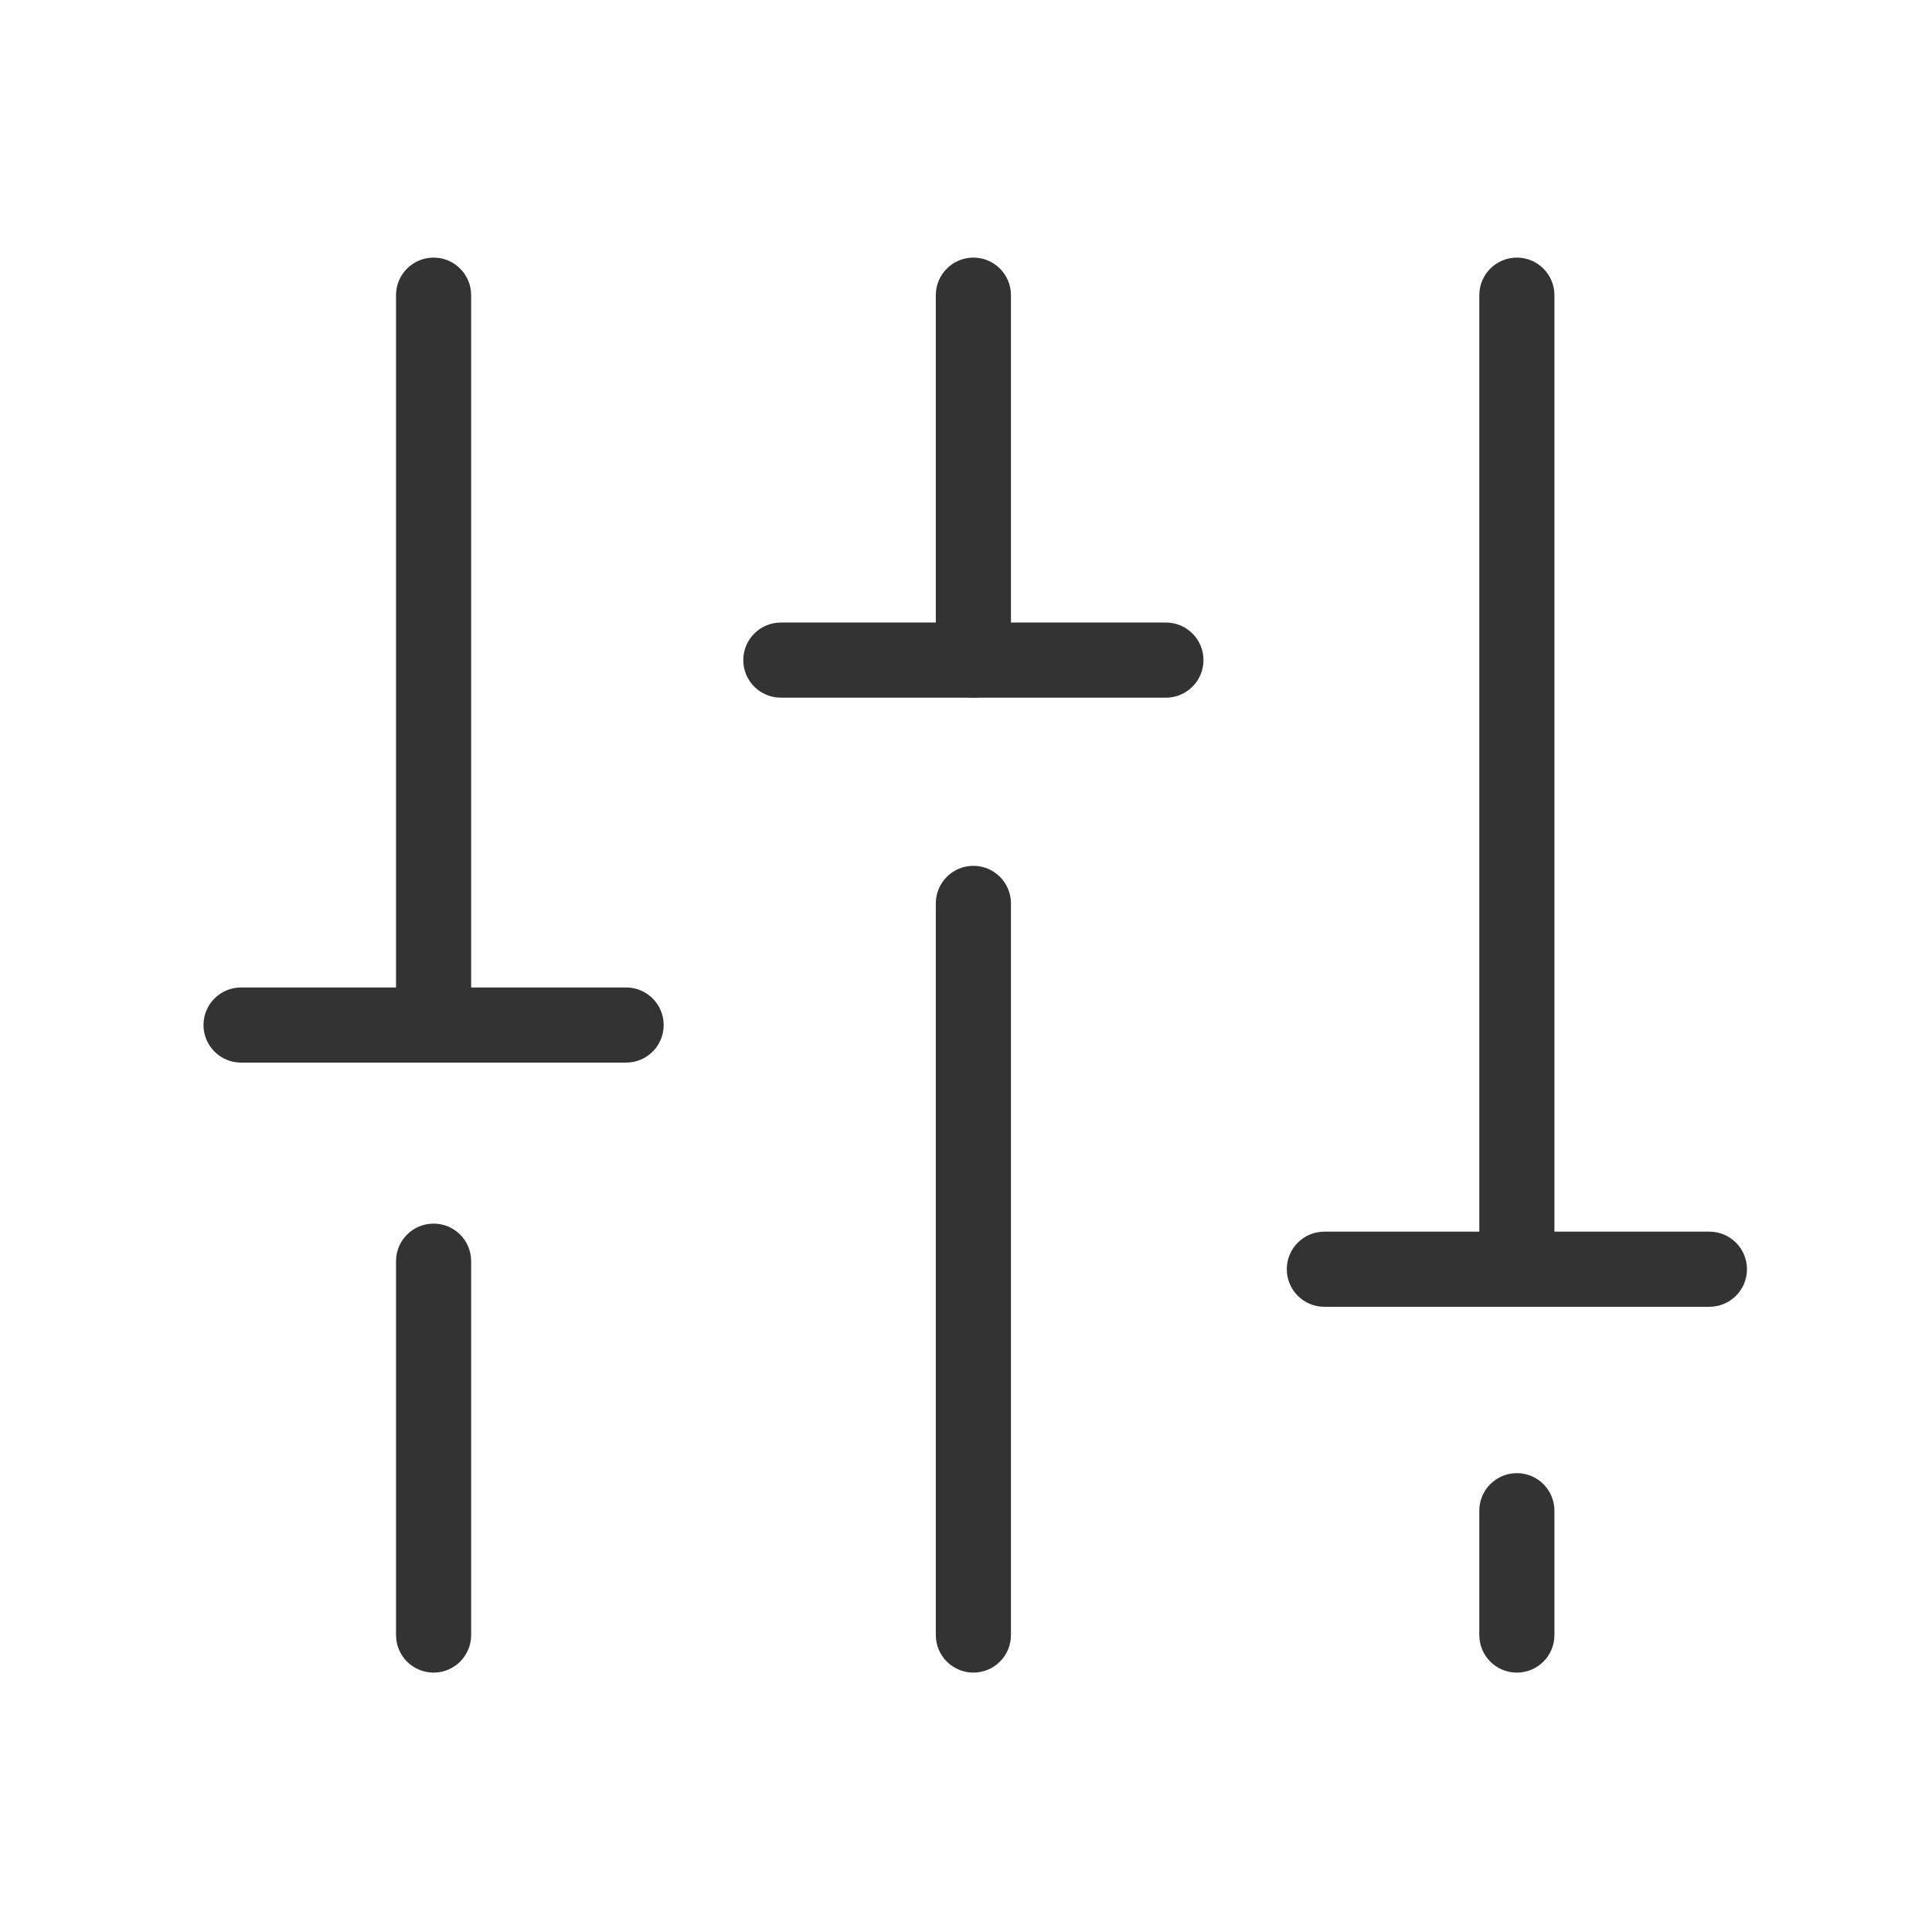 <?xml version="1.0" encoding="utf-8"?>
<!-- Generator: Adobe Illustrator 16.0.0, SVG Export Plug-In . SVG Version: 6.00 Build 0)  -->
<!DOCTYPE svg PUBLIC "-//W3C//DTD SVG 1.1//EN" "http://www.w3.org/Graphics/SVG/1.1/DTD/svg11.dtd">
<svg version="1.1" id="Layer_1" xmlns="http://www.w3.org/2000/svg" xmlns:xlink="http://www.w3.org/1999/xlink" x="0px" y="0px"
	 width="180px" height="180px" viewBox="0 0 180 180" enable-background="new 0 0 180 180" xml:space="preserve">
<g>
	<g>
		<path fill="#333333" d="M40.396,99c-1.933,0-3.5-1.566-3.5-3.5v-68c0-1.933,1.567-3.5,3.5-3.5s3.5,1.567,3.5,3.5v68
			C43.896,97.434,42.329,99,40.396,99z"/>
	</g>
	<g>
		<path fill="#333333" d="M58.333,99H22.458c-1.933,0-3.5-1.566-3.5-3.5s1.567-3.5,3.5-3.5h35.875c1.933,0,3.5,1.566,3.5,3.5
			S60.267,99,58.333,99z"/>
	</g>
	<g>
		<path fill="#333333" d="M40.396,155.833c-1.933,0-3.5-1.567-3.5-3.5V117.5c0-1.934,1.567-3.5,3.5-3.5s3.5,1.566,3.5,3.5v34.833
			C43.896,154.266,42.329,155.833,40.396,155.833z"/>
	</g>
	<g>
		<path fill="#333333" d="M90.688,155.833c-1.933,0-3.5-1.567-3.5-3.5V84.167c0-1.933,1.567-3.5,3.5-3.5c1.935,0,3.5,1.567,3.5,3.5
			v68.166C94.188,154.266,92.621,155.833,90.688,155.833z"/>
	</g>
	<g>
		<path fill="#333333" d="M90.688,65c-1.933,0-3.5-1.567-3.5-3.5v-34c0-1.933,1.567-3.5,3.5-3.5c1.935,0,3.5,1.567,3.5,3.5v34
			C94.188,63.433,92.62,65,90.688,65z"/>
	</g>
	<g>
		<path fill="#333333" d="M141.323,121.75c-1.933,0-3.5-1.566-3.5-3.5V27.5c0-1.933,1.567-3.5,3.5-3.5s3.5,1.567,3.5,3.5v90.75
			C144.823,120.184,143.256,121.75,141.323,121.75z"/>
	</g>
	<g>
		<path fill="#333333" d="M108.626,65H72.75c-1.933,0-3.5-1.567-3.5-3.5s1.567-3.5,3.5-3.5h35.875c1.934,0,3.5,1.567,3.5,3.5
			S110.559,65,108.626,65z"/>
	</g>
	<g>
		<path fill="#333333" d="M159.262,121.75h-35.875c-1.934,0-3.5-1.566-3.5-3.5s1.566-3.5,3.5-3.5h35.875c1.932,0,3.5,1.566,3.5,3.5
			S161.193,121.75,159.262,121.75z"/>
	</g>
	<g>
		<path fill="#333333" d="M141.323,155.833c-1.933,0-3.5-1.567-3.5-3.5V140.75c0-1.934,1.567-3.5,3.5-3.5s3.5,1.566,3.5,3.5v11.583
			C144.823,154.266,143.256,155.833,141.323,155.833z"/>
	</g>
</g>
</svg>
